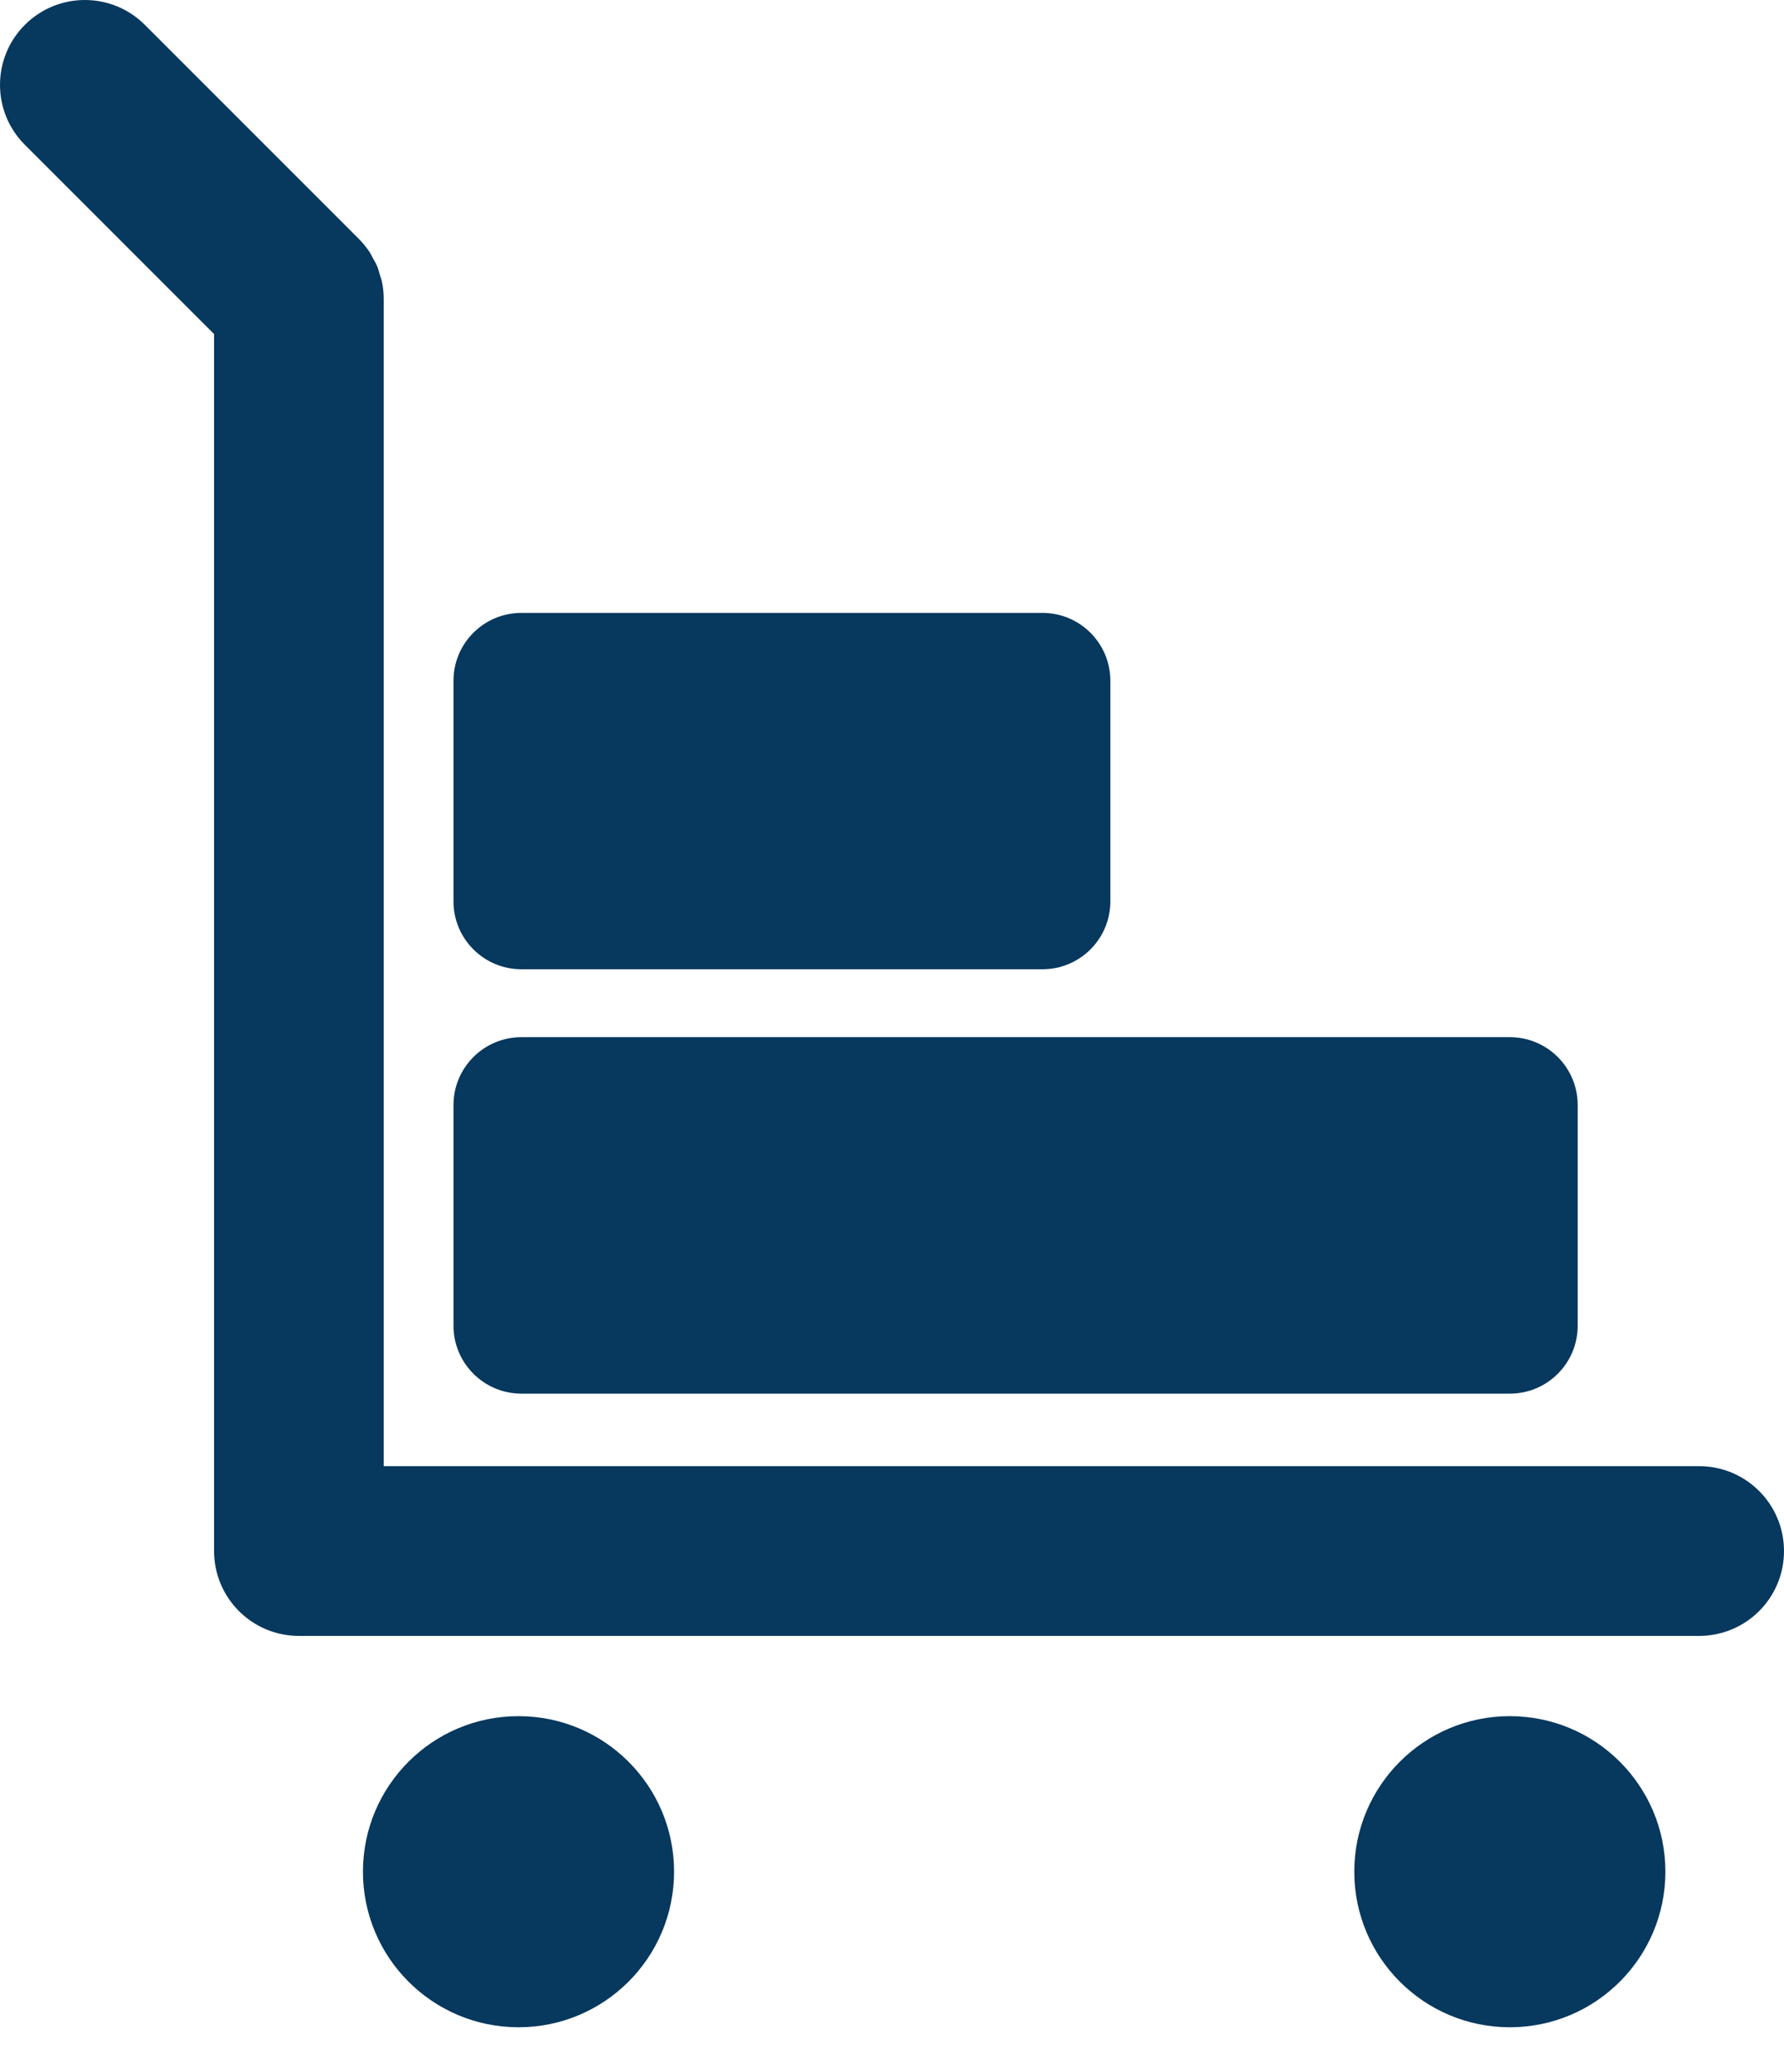 <svg width="31" height="36" viewBox="0 0 31 36" fill="none" xmlns="http://www.w3.org/2000/svg">
<path d="M29.526 25.472H6.668V5.194C6.668 5.097 6.658 5 6.639 4.905C6.631 4.861 6.614 4.819 6.601 4.776C6.587 4.727 6.576 4.678 6.556 4.63C6.535 4.579 6.506 4.532 6.479 4.484C6.459 4.449 6.444 4.411 6.421 4.377C6.366 4.296 6.304 4.219 6.235 4.15L2.517 0.432C1.941 -0.144 1.008 -0.144 0.432 0.432C-0.144 1.008 -0.144 1.941 0.432 2.516L3.72 5.804L3.72 26.947C3.72 27.761 4.38 28.421 5.194 28.421H29.525C30.34 28.421 31 27.761 31 26.947C31 26.132 30.34 25.472 29.526 25.472L29.526 25.472Z" fill="#07385E"/>
<path d="M11.713 32.517C11.713 34.01 10.503 35.22 9.01 35.22C7.518 35.22 6.307 34.01 6.307 32.517C6.307 31.025 7.517 29.815 9.01 29.815C10.503 29.815 11.713 31.025 11.713 32.517Z" fill="#07385E"/>
<path d="M28.939 32.517C28.939 34.01 27.728 35.22 26.236 35.22C24.743 35.22 23.533 34.01 23.533 32.517C23.533 31.025 24.743 29.815 26.236 29.815C27.728 29.815 28.939 31.025 28.939 32.517Z" fill="#07385E"/>
<path d="M27.415 19.199C27.415 18.547 26.887 18.019 26.236 18.019H9.06C8.409 18.019 7.88 18.547 7.88 19.199V23.032C7.88 23.683 8.409 24.212 9.06 24.212H26.236C26.887 24.212 27.415 23.684 27.415 23.032V19.199Z" fill="#07385E"/>
<path d="M19.294 11.827C19.294 11.176 18.767 10.648 18.114 10.648L9.06 10.648C8.408 10.648 7.88 11.176 7.88 11.827V15.66C7.88 16.311 8.408 16.839 9.06 16.839H18.115C18.767 16.839 19.294 16.311 19.294 15.66V11.827L19.294 11.827Z" fill="#07385E"/>
</svg>
